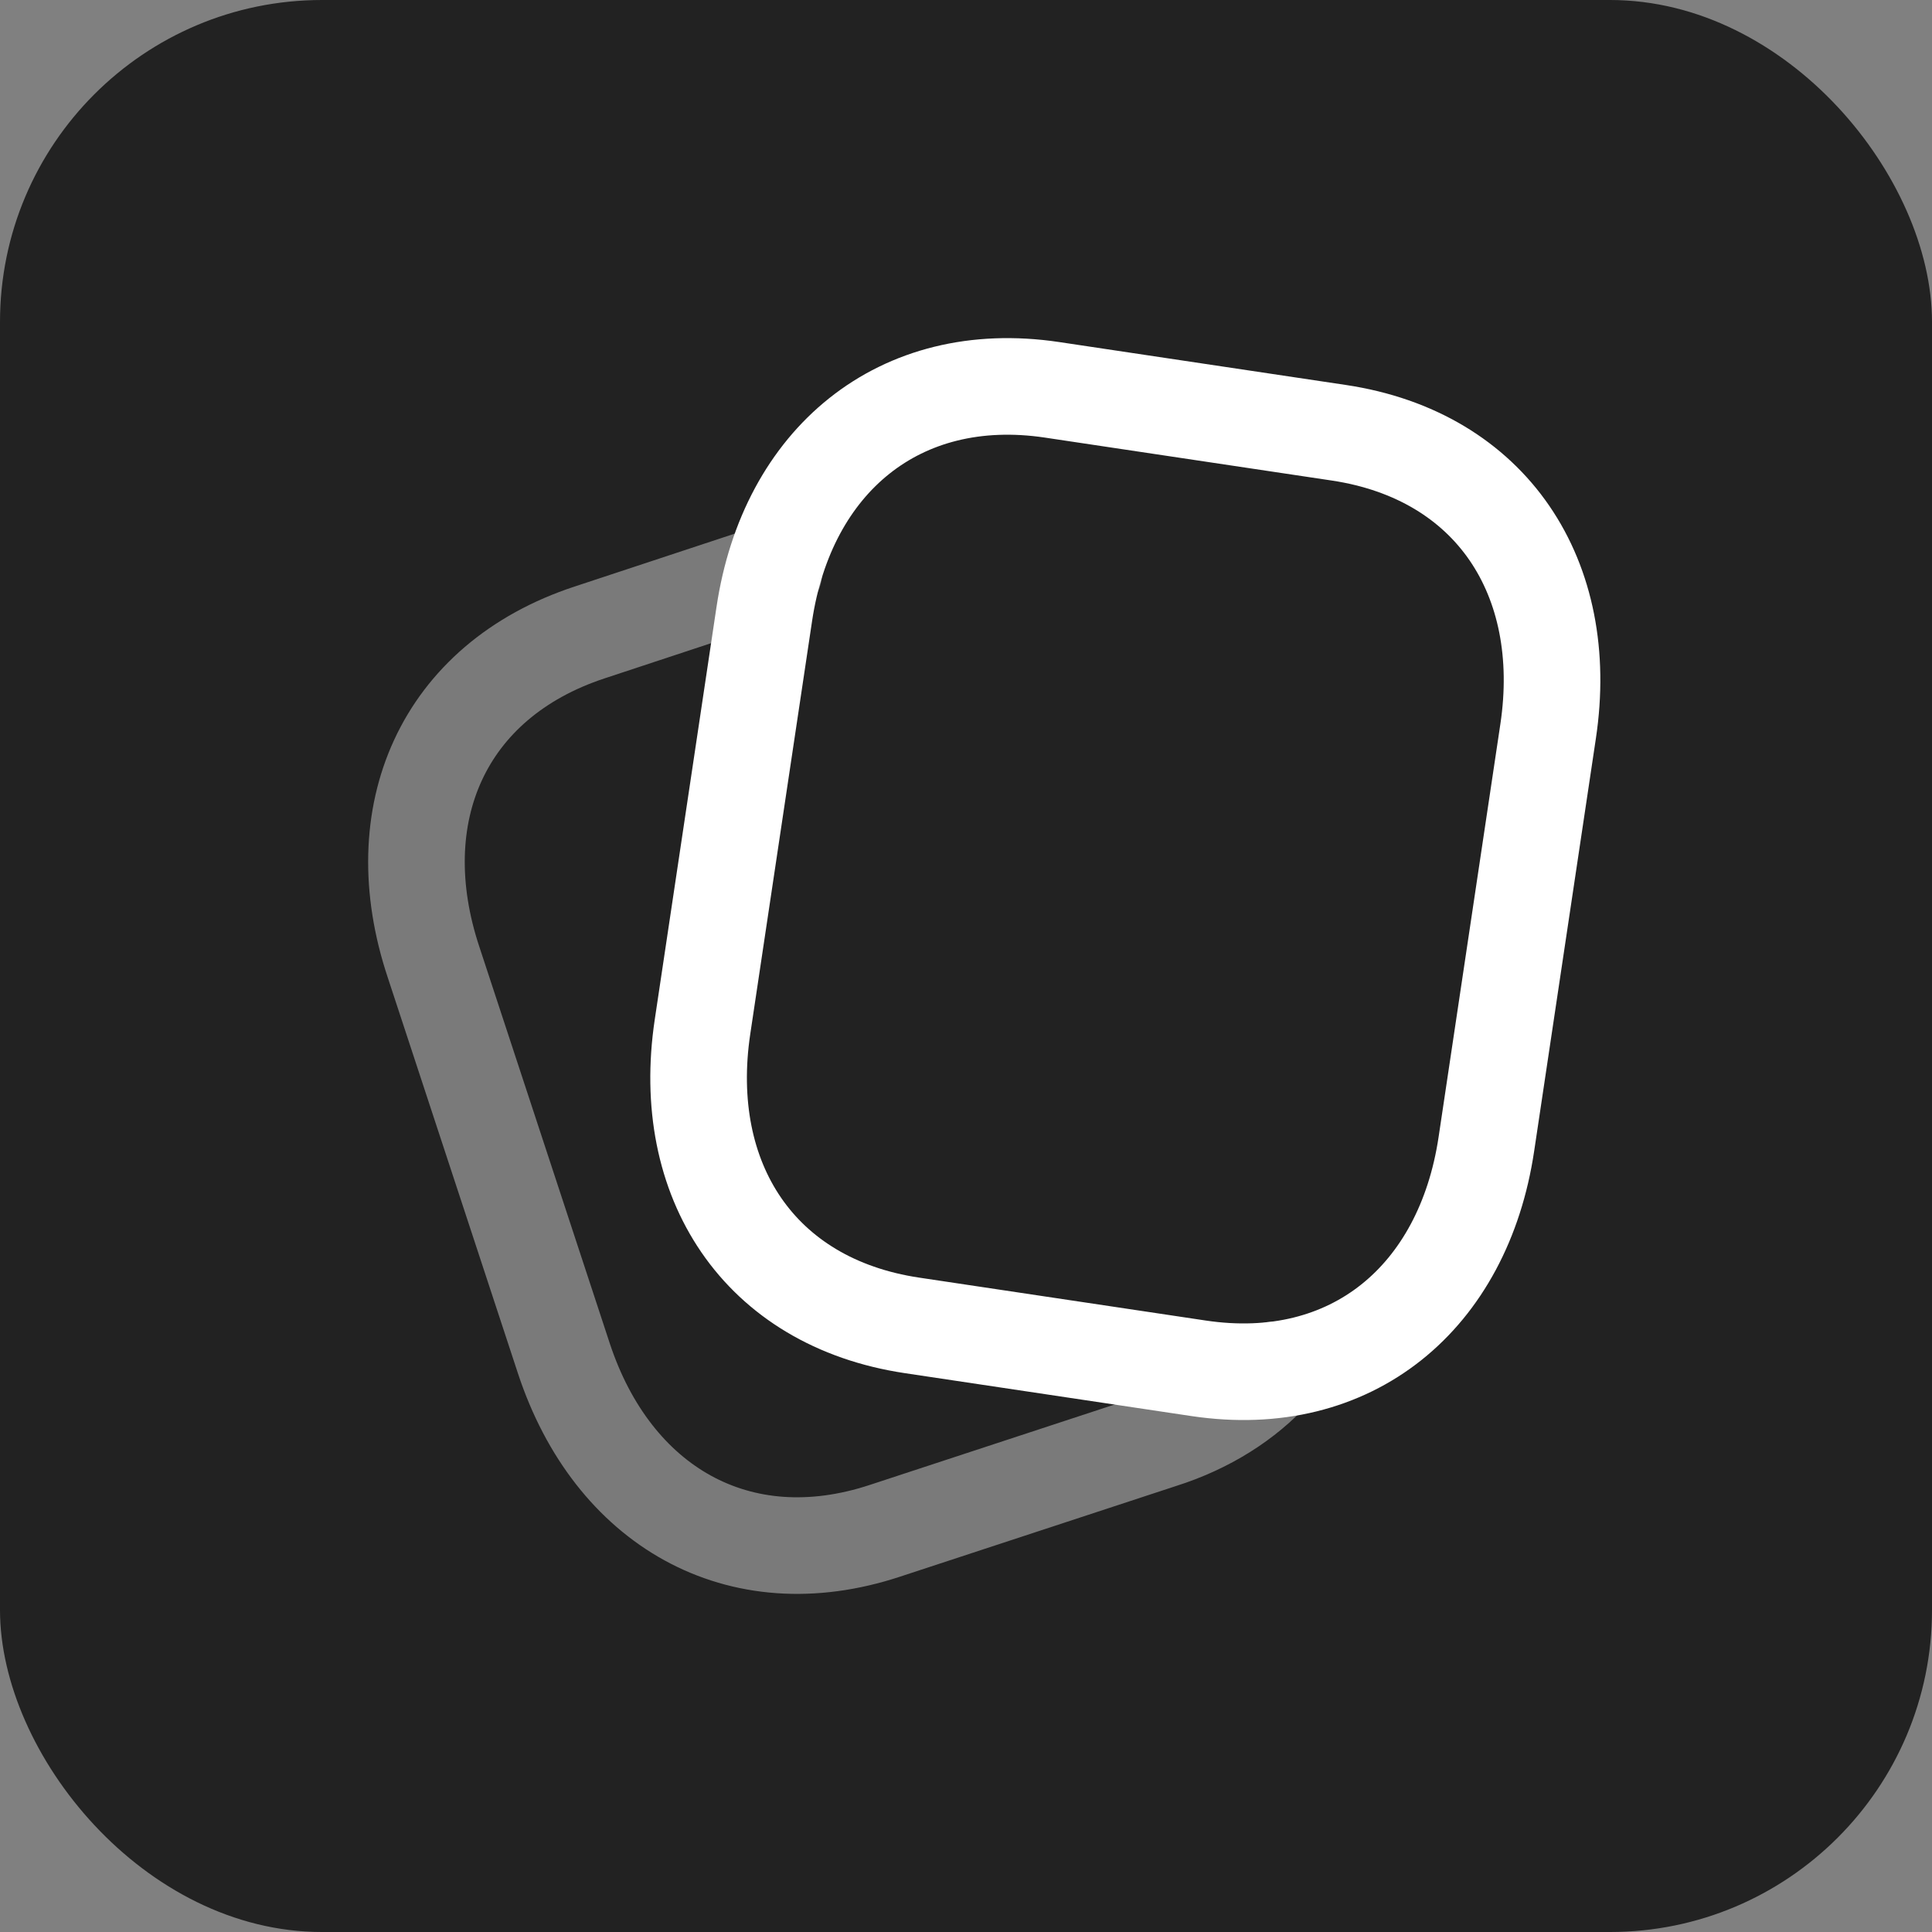 <?xml version="1.0" encoding="UTF-8"?>
<svg xmlns="http://www.w3.org/2000/svg" width="48" height="48" viewBox="0 0 48 48" fill="none">
  <rect x="0" y="0" width="48" height="48" fill="#808080" stroke="none"/>
  <rect width="48" height="48" rx="8" fill="#222222"></rect>
  <path d="M26.137 9.685L33.259 10.751C37.067 11.321 39.033 14.363 38.463 18.166L36.928 28.428C36.358 32.231 33.589 34.565 29.779 33.995L22.659 32.929C18.851 32.359 16.885 29.318 17.453 25.514L18.989 15.252C19.558 11.448 22.34 9.118 26.137 9.685Z" stroke="white" stroke-width="2.4" stroke-linecap="round" stroke-linejoin="round"></path>
  <path opacity="0.4" d="M19.229 14.2L14.652 15.712C10.99 16.916 9.552 20.245 10.772 23.906L14.012 33.758C15.218 37.405 18.343 39.236 21.989 38.031L28.848 35.778C29.995 35.416 30.954 34.805 31.651 34.035" stroke="white" stroke-width="2.4" stroke-linecap="round" stroke-linejoin="round"></path>
</svg>
